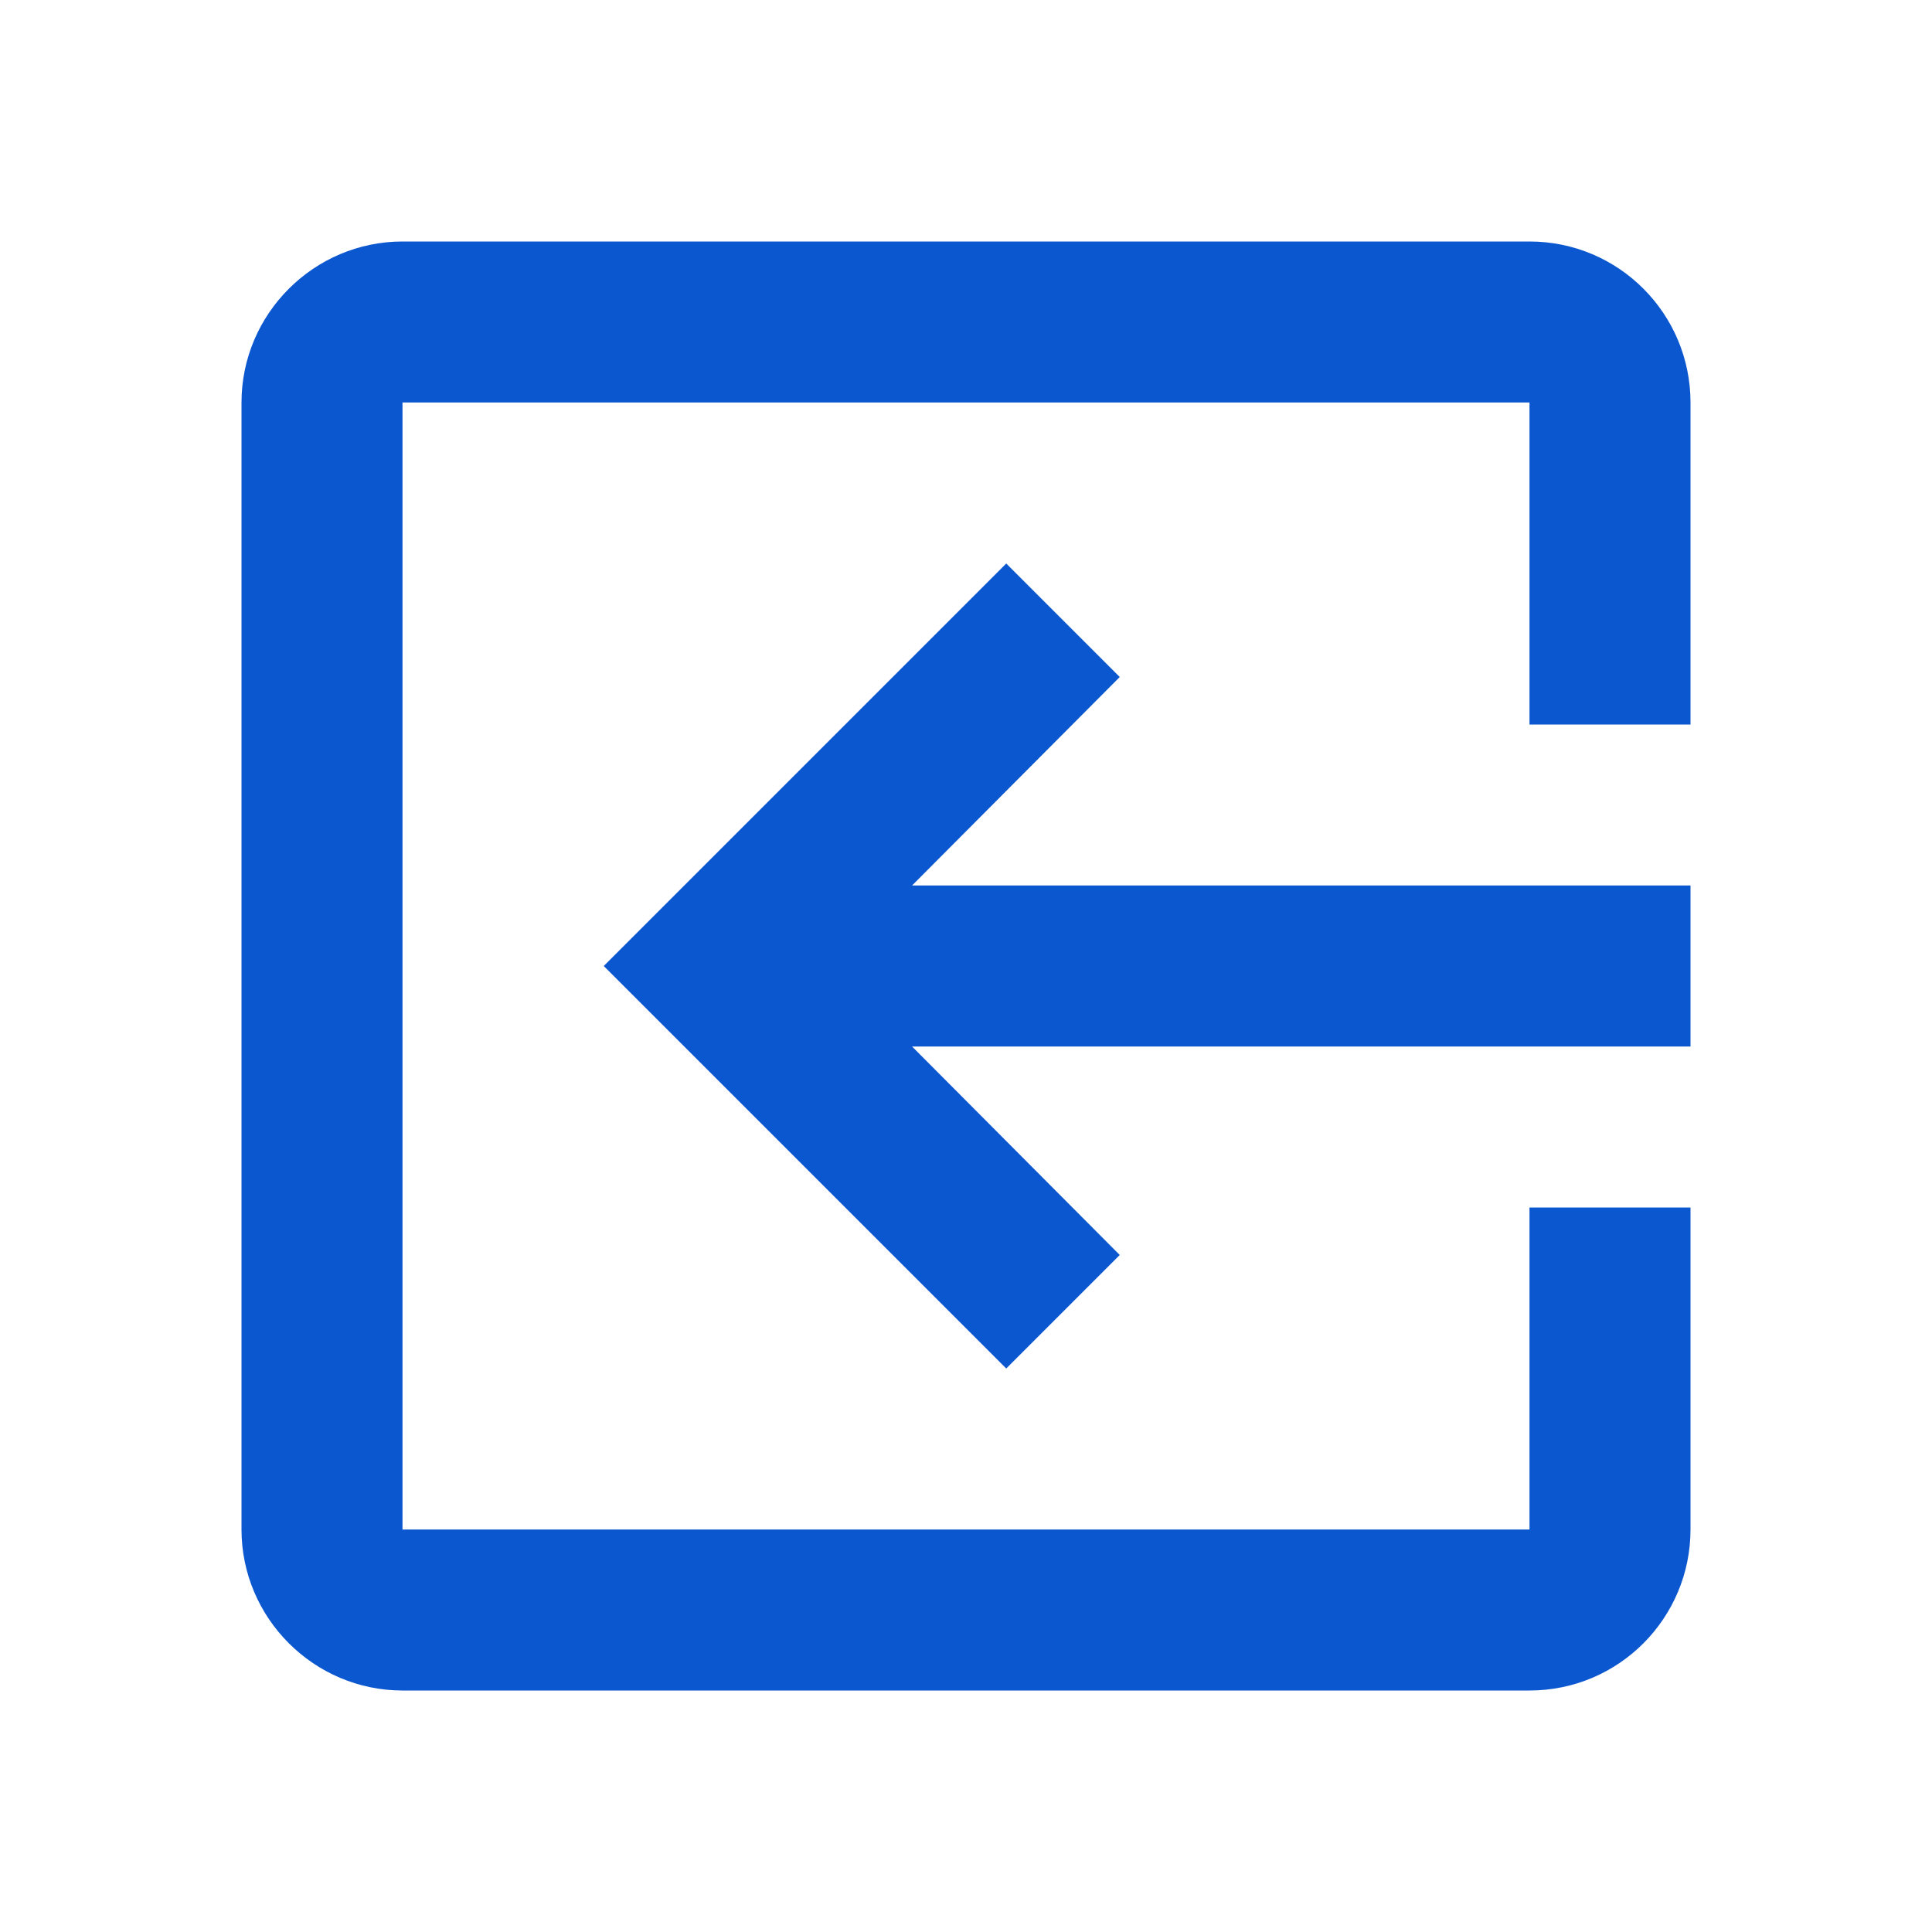 <?xml version="1.0" encoding="UTF-8"?> <svg xmlns="http://www.w3.org/2000/svg" width="24" height="24" viewBox="0 0 24 24" fill="none"><path d="M13.91 15.59L12.5 17L7.5 12L12.5 7L13.91 8.41L11.33 11H21V13H11.33L13.91 15.59ZM5 3H19C20.11 3 21 3.9 21 5V9H19V5H5V19H19V15H21V19C21 20.1 20.11 21 19 21H5C3.9 21 3 20.1 3 19V5C3 3.9 3.9 3 5 3Z" fill="#0B57D0"></path></svg> 